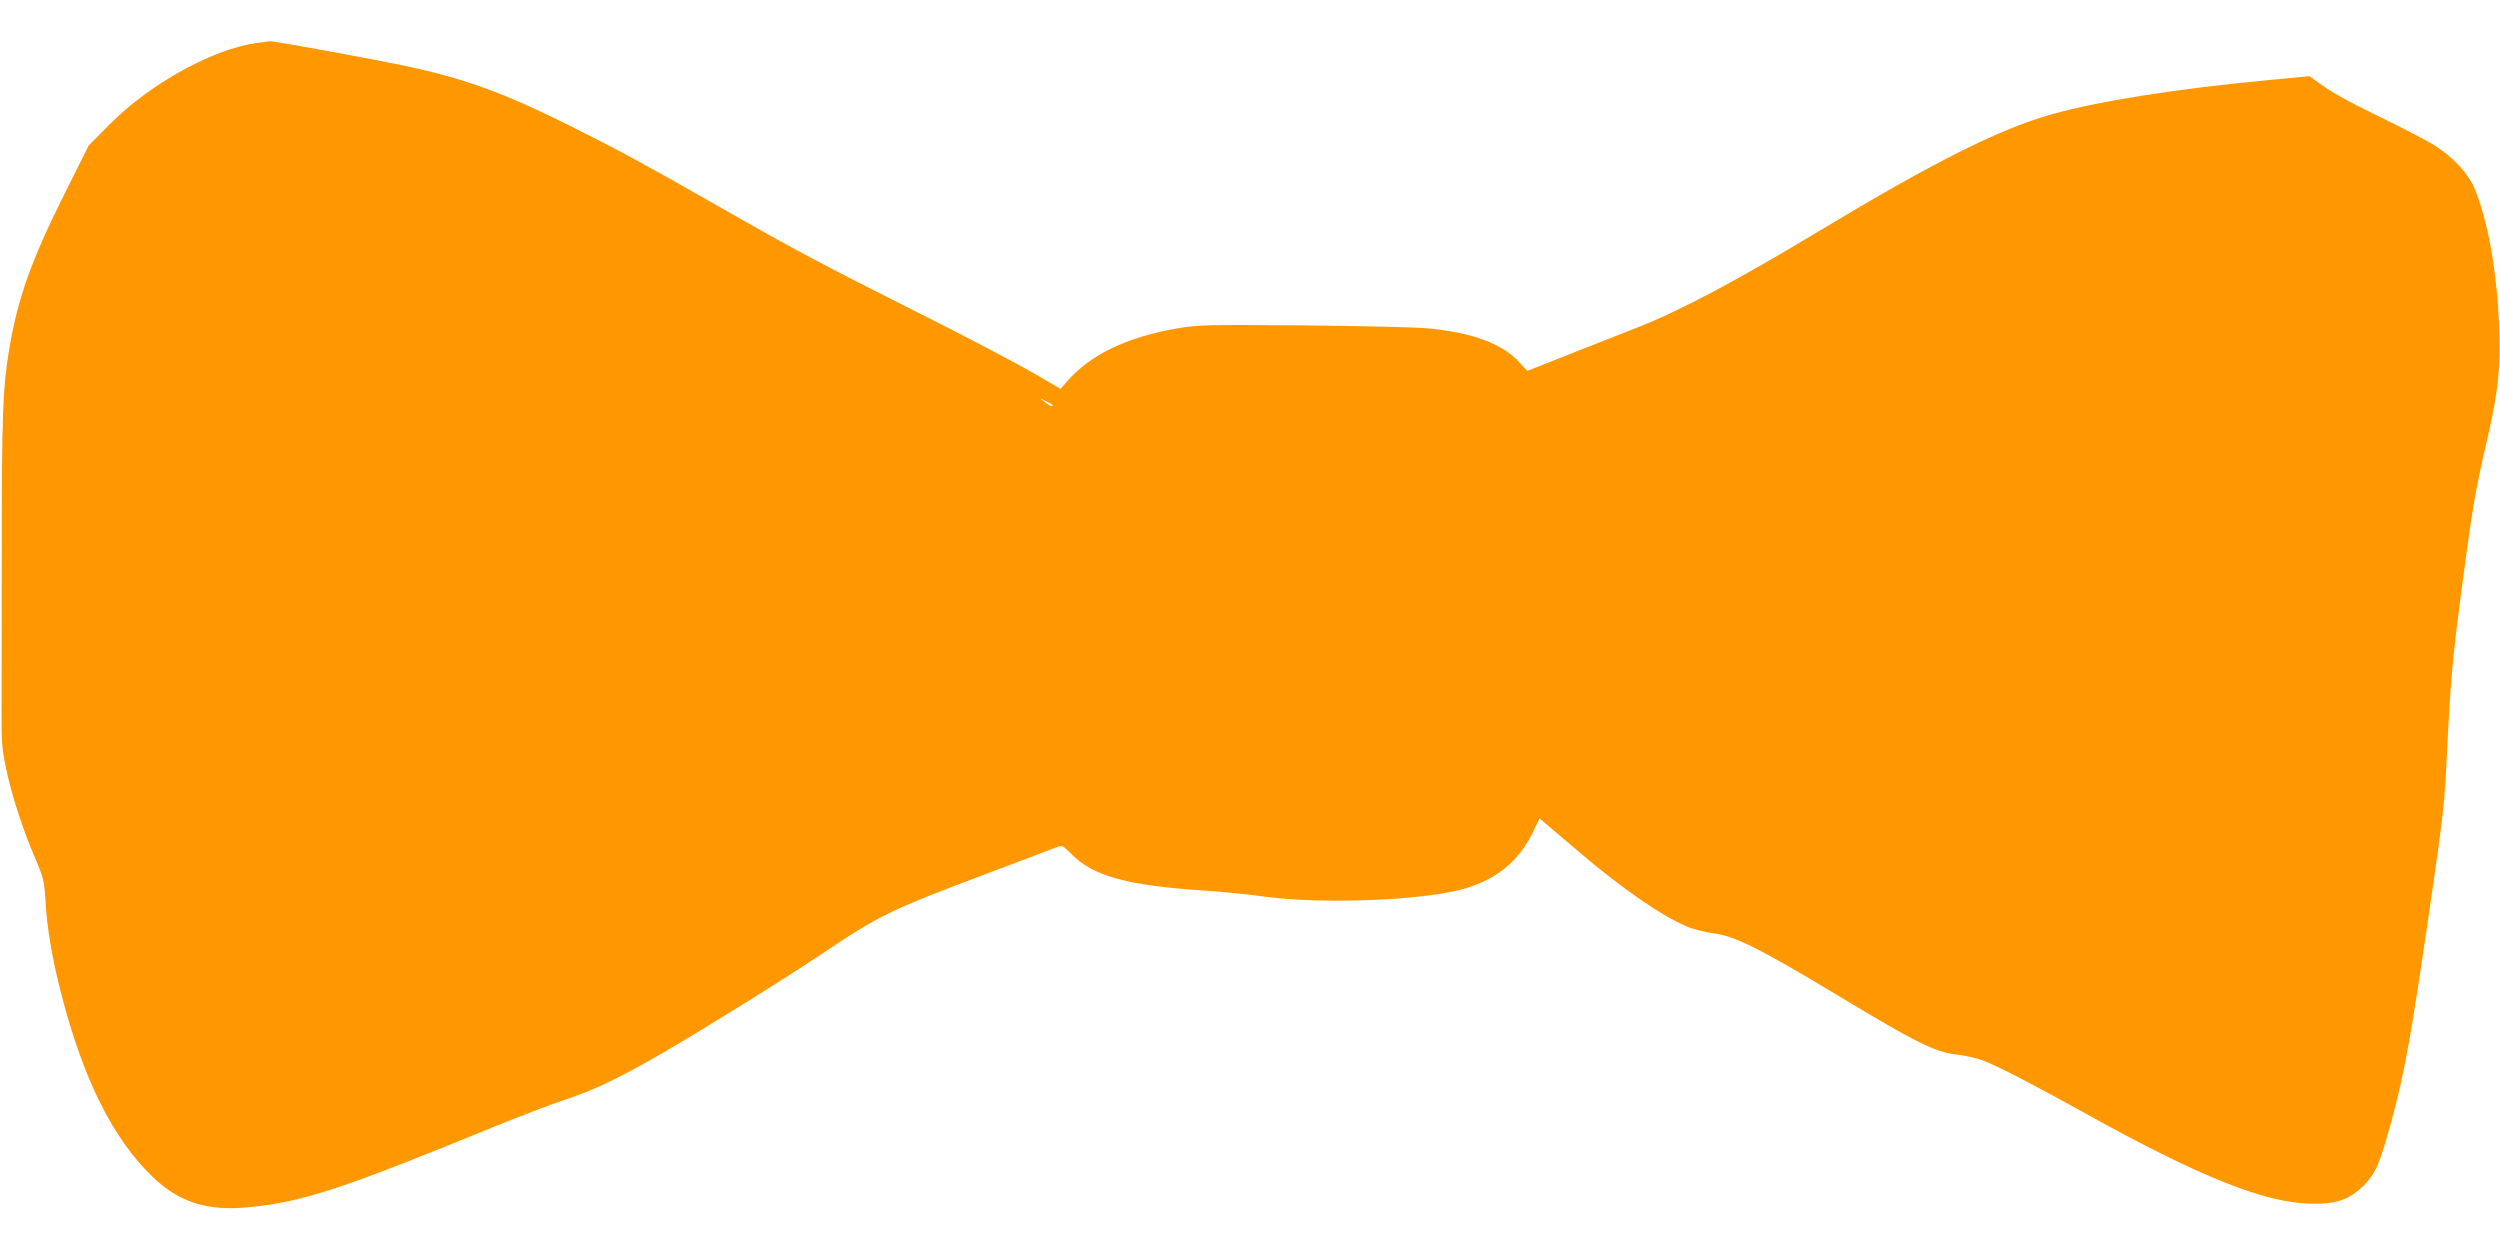 <?xml version="1.0" standalone="no"?>
<!DOCTYPE svg PUBLIC "-//W3C//DTD SVG 20010904//EN"
 "http://www.w3.org/TR/2001/REC-SVG-20010904/DTD/svg10.dtd">
<svg version="1.0" xmlns="http://www.w3.org/2000/svg"
 width="1280pt" height="640pt" viewBox="0 0 1280 640"
 preserveAspectRatio="xMidYMid meet">
<g transform="translate(0,640) scale(0.1,-0.1)"
fill="#ff9800" stroke="none">
<path d="M1313 6180 c-227 -33 -543 -208 -749 -414 l-110 -111 -125 -250
c-170 -340 -239 -534 -283 -800 -32 -189 -37 -337 -37 -1041 0 -390 -1 -770
-1 -844 -1 -105 3 -160 21 -245 27 -135 87 -321 151 -469 44 -104 47 -118 53
-221 7 -132 35 -300 82 -479 113 -436 265 -739 468 -933 136 -130 281 -175
490 -154 281 28 467 89 1264 415 128 52 290 114 360 137 146 48 270 108 498
239 205 119 649 395 832 519 271 182 340 216 828 399 176 66 334 126 352 133
31 13 33 12 79 -34 111 -113 285 -161 684 -187 91 -6 229 -20 307 -31 254 -34
685 -25 938 22 208 37 348 136 430 301 l38 78 32 -28 c18 -15 89 -75 157 -133
219 -189 434 -338 565 -393 33 -14 95 -29 138 -35 107 -13 236 -78 630 -315
400 -242 506 -294 611 -305 44 -5 106 -19 138 -31 76 -29 265 -127 531 -275
578 -321 914 -455 1150 -458 129 -2 193 21 266 92 63 63 83 112 144 334 67
247 99 428 191 1057 78 539 79 549 94 850 17 351 26 451 75 824 52 395 69 498
131 763 55 240 68 362 60 563 -11 292 -60 564 -131 725 -33 73 -110 154 -199
210 -39 24 -163 89 -276 144 -188 92 -252 128 -335 189 l-30 22 -210 -20
c-470 -44 -865 -107 -1110 -175 -269 -76 -600 -242 -1195 -600 -418 -252 -716
-410 -930 -493 -58 -23 -207 -82 -333 -131 l-227 -90 -45 48 c-87 93 -241 149
-465 170 -63 6 -351 12 -640 15 -480 4 -534 3 -635 -14 -264 -45 -451 -134
-573 -274 l-32 -37 -148 86 c-81 47 -349 188 -597 312 -479 241 -620 316
-1000 533 -371 212 -502 283 -749 407 -339 170 -534 243 -826 308 -141 32
-704 135 -728 134 -9 -1 -40 -5 -69 -9z m4077 -1855 c0 -10 -16 -4 -40 16
l-25 20 33 -16 c17 -8 32 -18 32 -20z"/>
</g>
</svg>
